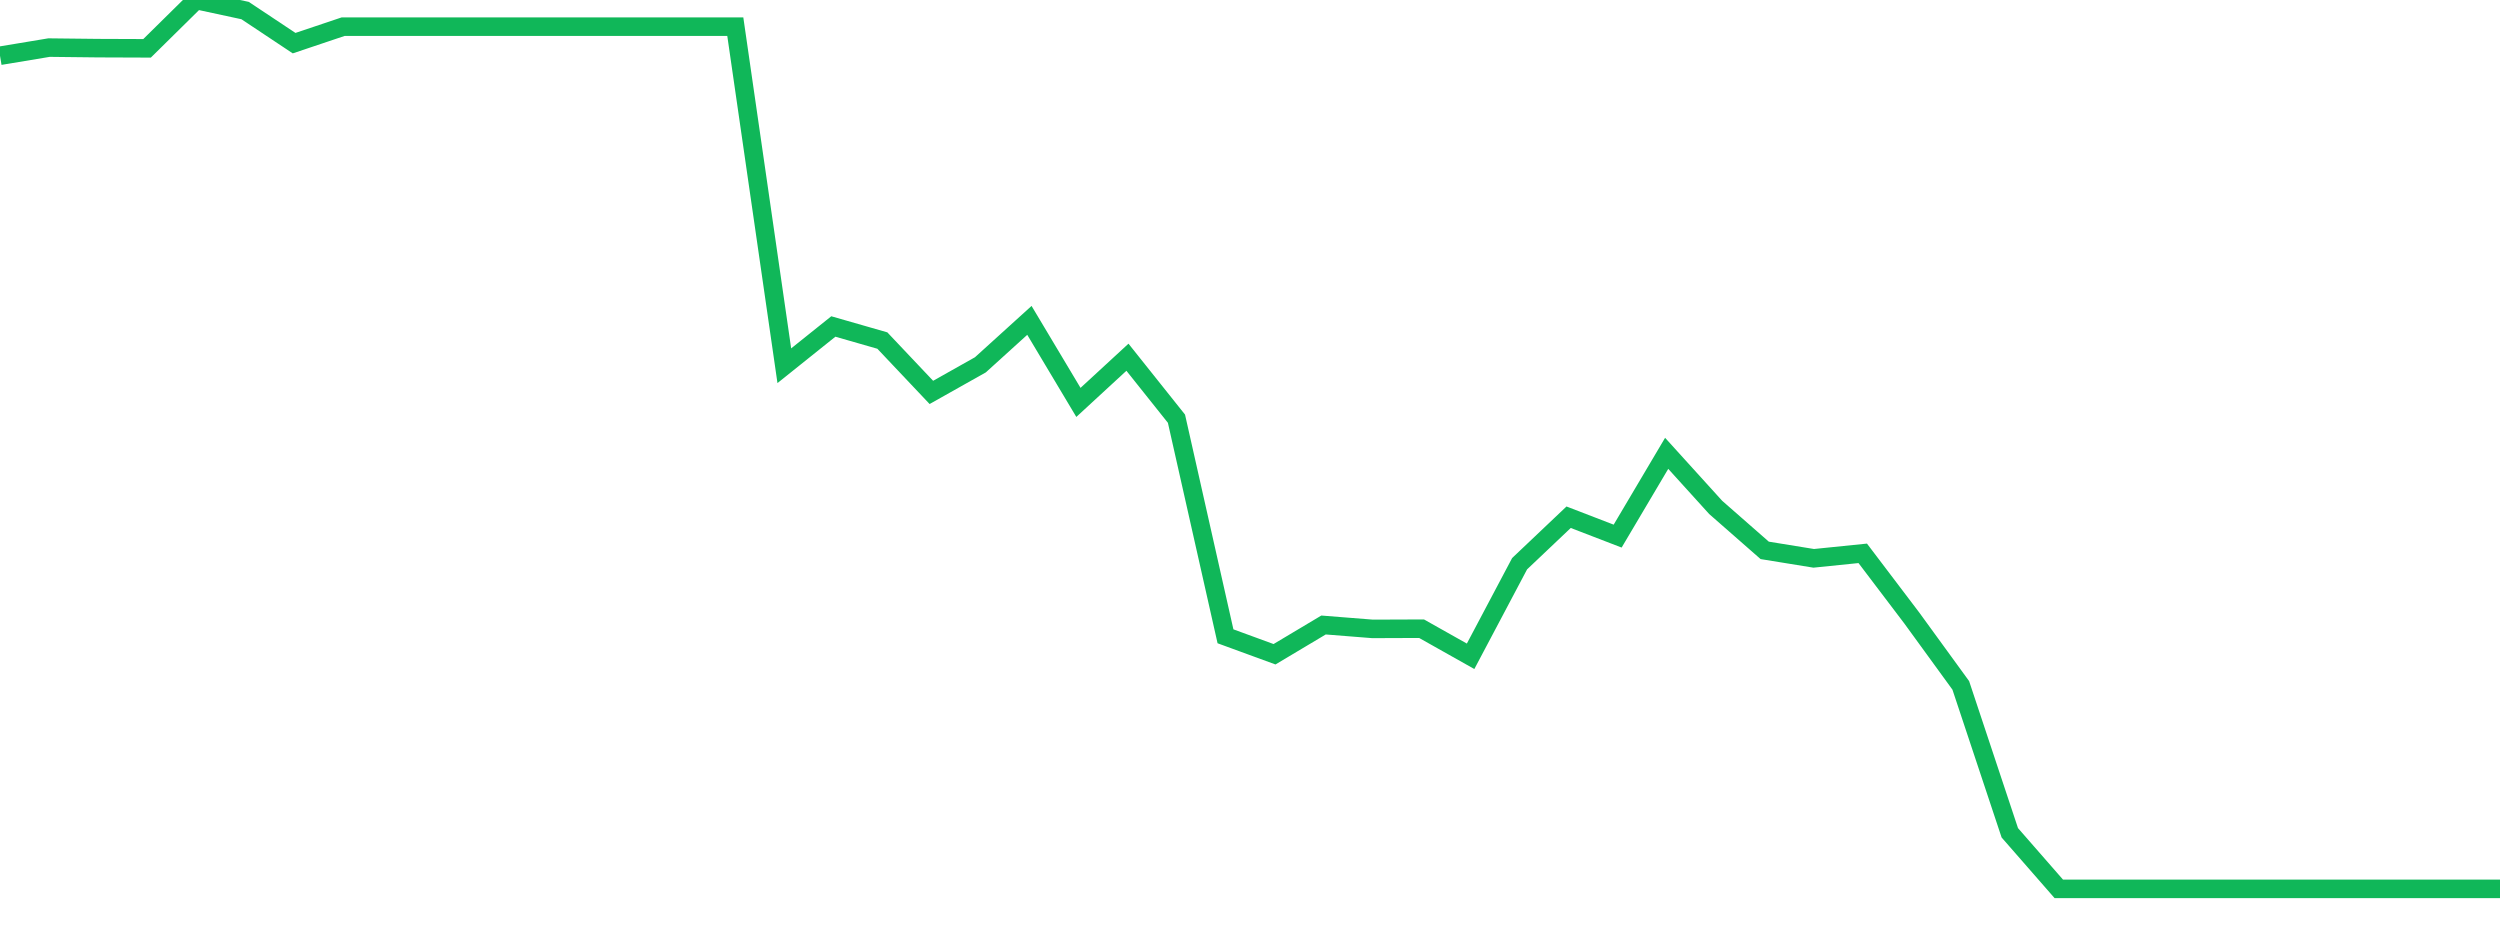 <?xml version="1.0" standalone="no"?>
<!DOCTYPE svg PUBLIC "-//W3C//DTD SVG 1.1//EN" "http://www.w3.org/Graphics/SVG/1.1/DTD/svg11.dtd">
<svg width="135" height="50" viewBox="0 0 135 50" preserveAspectRatio="none" class="sparkline" xmlns="http://www.w3.org/2000/svg"
xmlns:xlink="http://www.w3.org/1999/xlink"><path  class="sparkline--line" d="M 0 3.01 L 0 3.01 L 2.647 2.57 L 5.294 2.6 L 7.941 2.61 L 10.588 0 L 13.235 0.57 L 15.882 2.33 L 18.529 1.44 L 21.176 1.44 L 23.824 1.44 L 26.471 1.44 L 29.118 1.44 L 31.765 1.44 L 34.412 1.44 L 37.059 1.44 L 39.706 1.44 L 42.353 19.75 L 45 17.63 L 47.647 18.39 L 50.294 21.19 L 52.941 19.7 L 55.588 17.3 L 58.235 21.73 L 60.882 19.29 L 63.529 22.61 L 66.176 34.36 L 68.824 35.33 L 71.471 33.75 L 74.118 33.96 L 76.765 33.95 L 79.412 35.44 L 82.059 30.44 L 84.706 27.93 L 87.353 28.95 L 90 24.48 L 92.647 27.4 L 95.294 29.72 L 97.941 30.15 L 100.588 29.88 L 103.235 33.37 L 105.882 37.01 L 108.529 44.97 L 111.176 48 L 113.824 48 L 116.471 48 L 119.118 48 L 121.765 48 L 124.412 48 L 127.059 48 L 129.706 48 L 132.353 48 L 135 48" fill="none" stroke-width="1" stroke="#10b759"></path></svg>